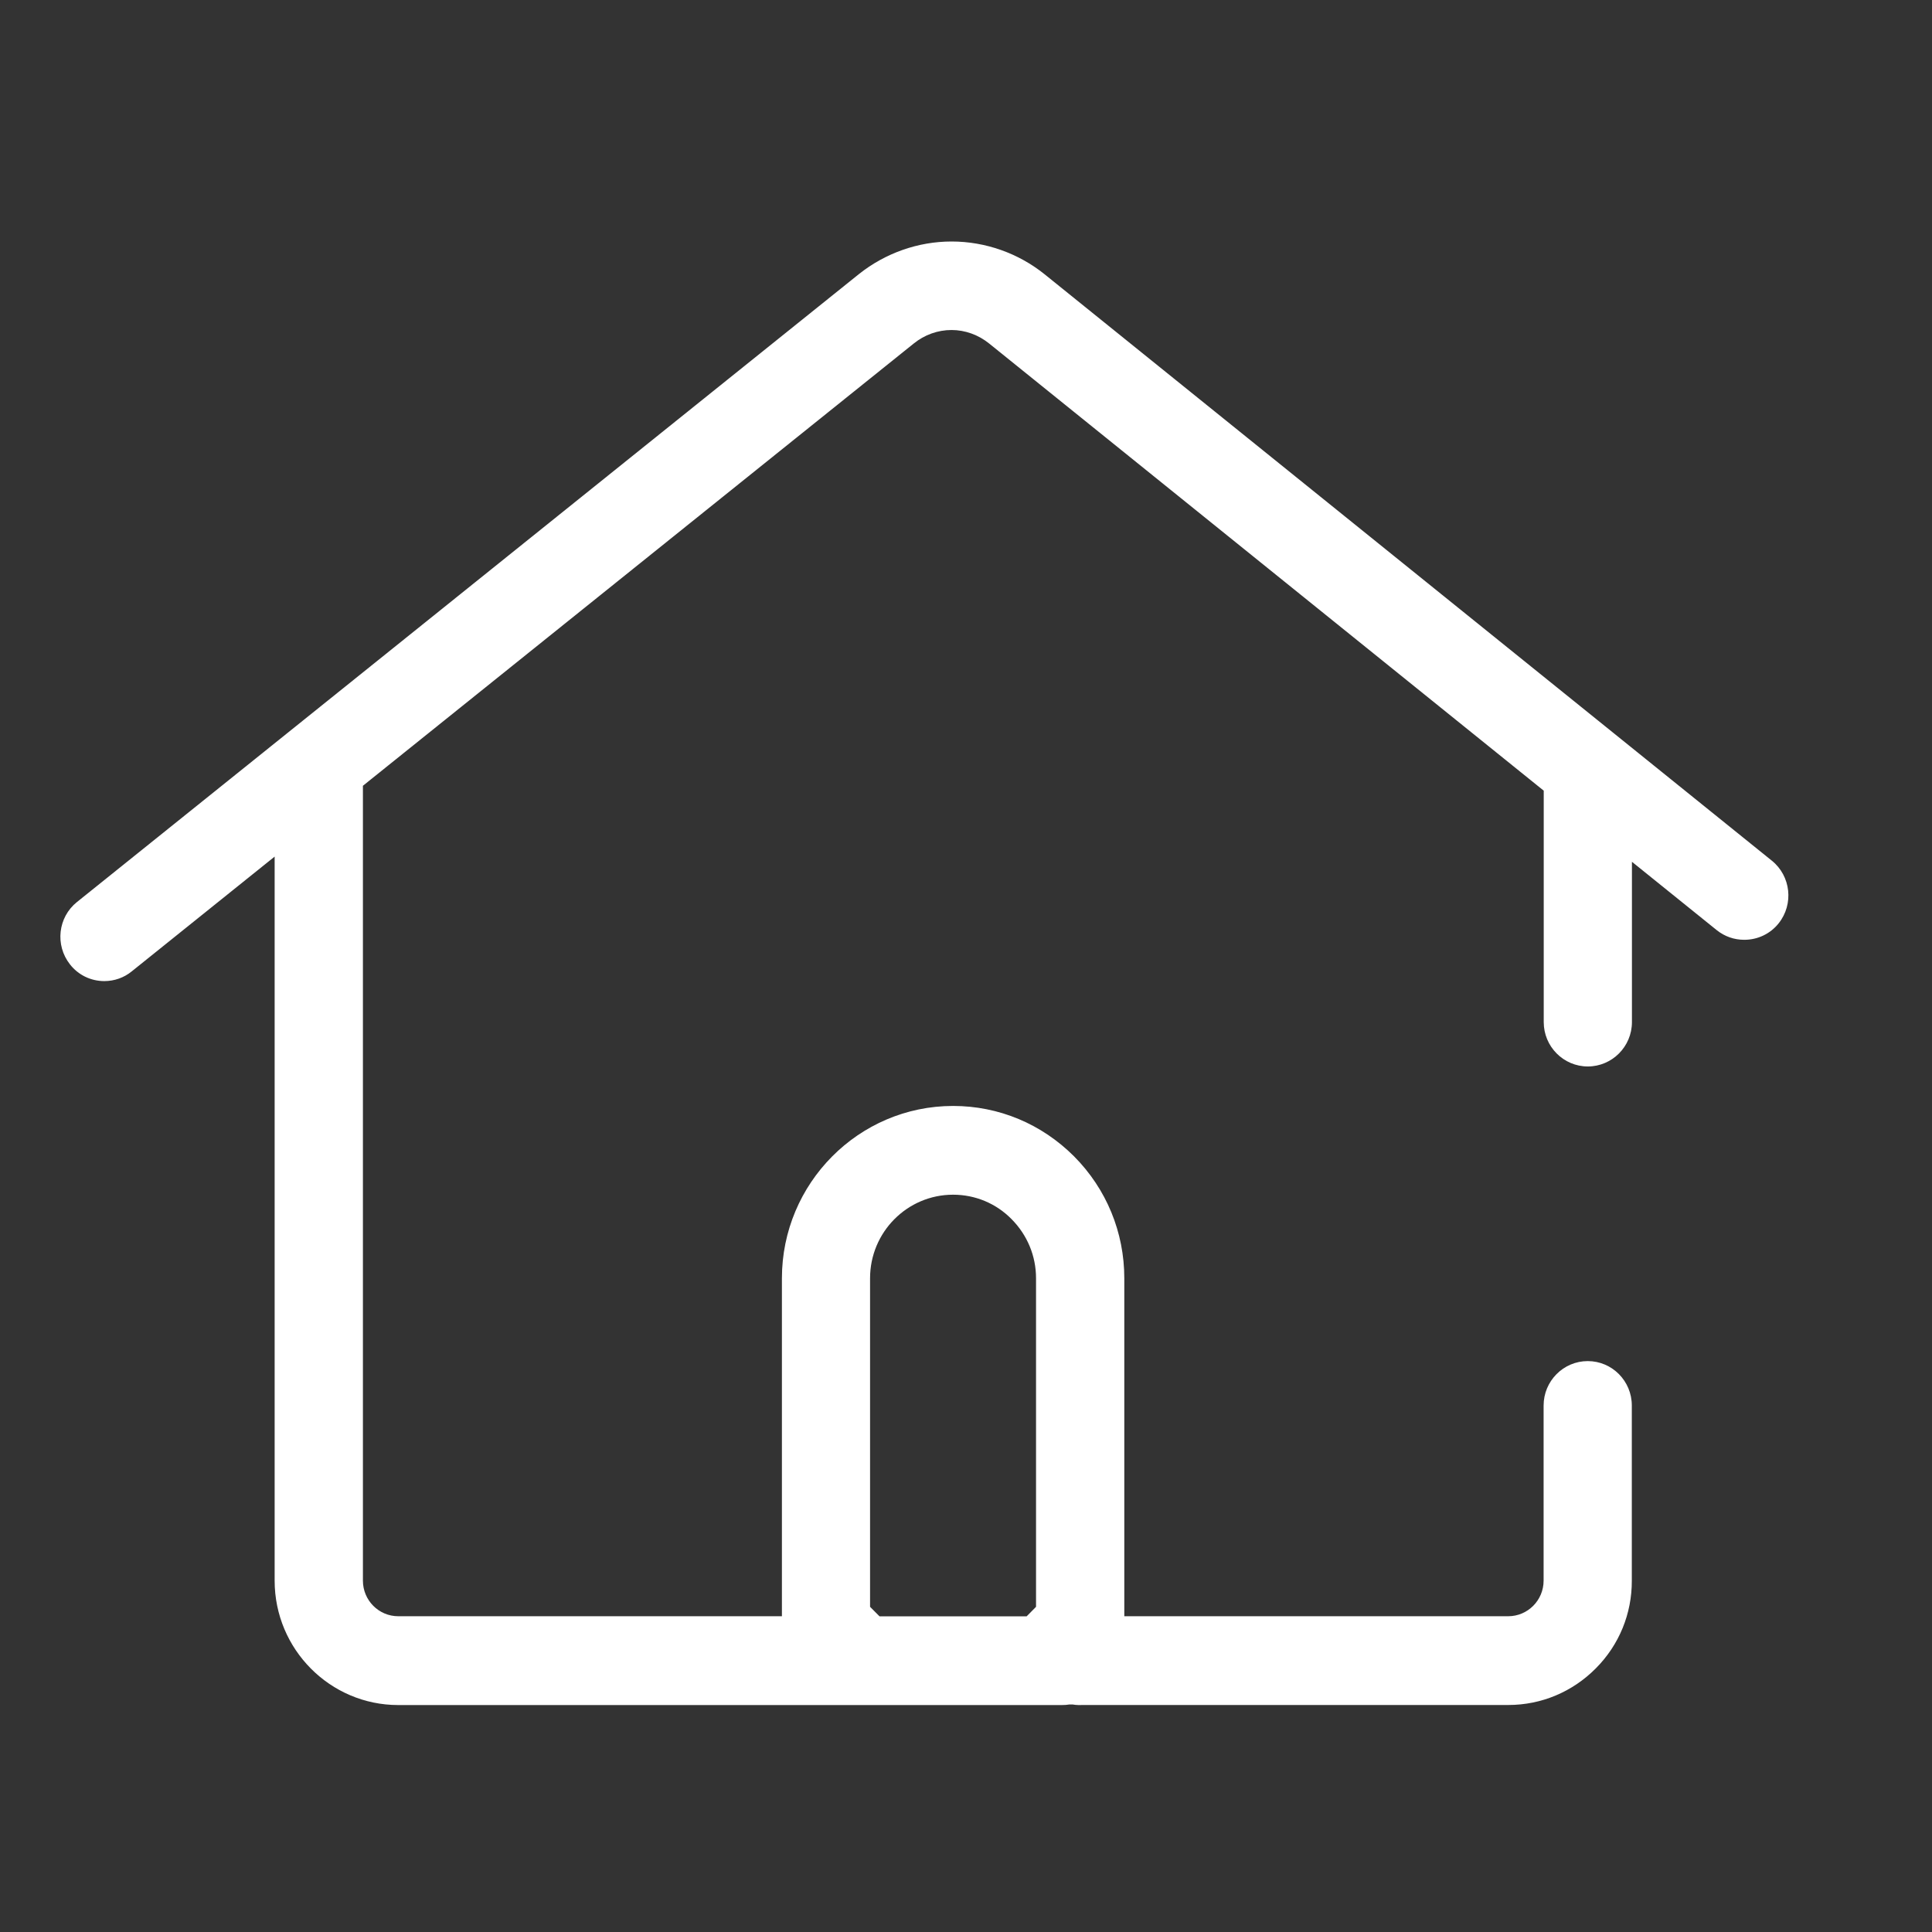 <svg width="32" height="32" viewBox="0 0 32 32" fill="none" xmlns="http://www.w3.org/2000/svg">
<rect x="0" y="0" width="32" height="32" fill="#333333" stroke="none"/>
<path fill-rule="evenodd" clip-rule="evenodd" d="M17.889 28.241V28.241C17.88 28.241 17.871 28.241 17.862 28.241C17.827 28.24 17.796 28.237 17.769 28.232H17.708C17.673 28.238 17.636 28.241 17.587 28.241H13.697C13.693 28.241 13.688 28.241 13.684 28.241H6.596C5.468 28.241 4.549 27.317 4.549 26.181V14.188L2.182 16.089C2.055 16.193 1.895 16.25 1.728 16.25C1.504 16.25 1.296 16.149 1.159 15.973C0.908 15.654 0.96 15.193 1.274 14.941L14.226 4.54C14.663 4.192 15.207 4 15.761 4C16.322 4 16.868 4.194 17.302 4.543L29.349 14.257C29.662 14.511 29.713 14.974 29.461 15.292C29.322 15.467 29.114 15.566 28.89 15.566C28.723 15.566 28.565 15.511 28.433 15.405L27.03 14.274V16.929C27.03 17.335 26.701 17.664 26.299 17.664C25.897 17.664 25.569 17.335 25.569 16.929V13.096L16.384 5.69C16.207 5.547 15.987 5.466 15.76 5.466C15.534 5.466 15.312 5.545 15.134 5.69L6.011 13.015V26.18C6.011 26.506 6.273 26.77 6.597 26.77H12.951V21.172C12.951 19.599 14.223 18.318 15.786 18.318C16.544 18.318 17.254 18.616 17.791 19.154C18.326 19.693 18.622 20.41 18.622 21.172V26.77H24.98C25.304 26.77 25.567 26.506 25.567 26.18V23.28C25.567 22.875 25.894 22.544 26.298 22.544C26.701 22.544 27.028 22.873 27.028 23.28V26.18C27.03 26.728 26.819 27.244 26.432 27.633C26.044 28.024 25.529 28.24 24.982 28.24H17.935C17.92 28.241 17.905 28.241 17.889 28.241ZM14.411 21.172C14.411 20.408 15.027 19.788 15.786 19.788C16.152 19.788 16.498 19.931 16.756 20.194C17.016 20.457 17.16 20.803 17.16 21.172V26.614L17.004 26.772H14.568L14.411 26.614V21.172Z" fill="white"/>
</svg>
